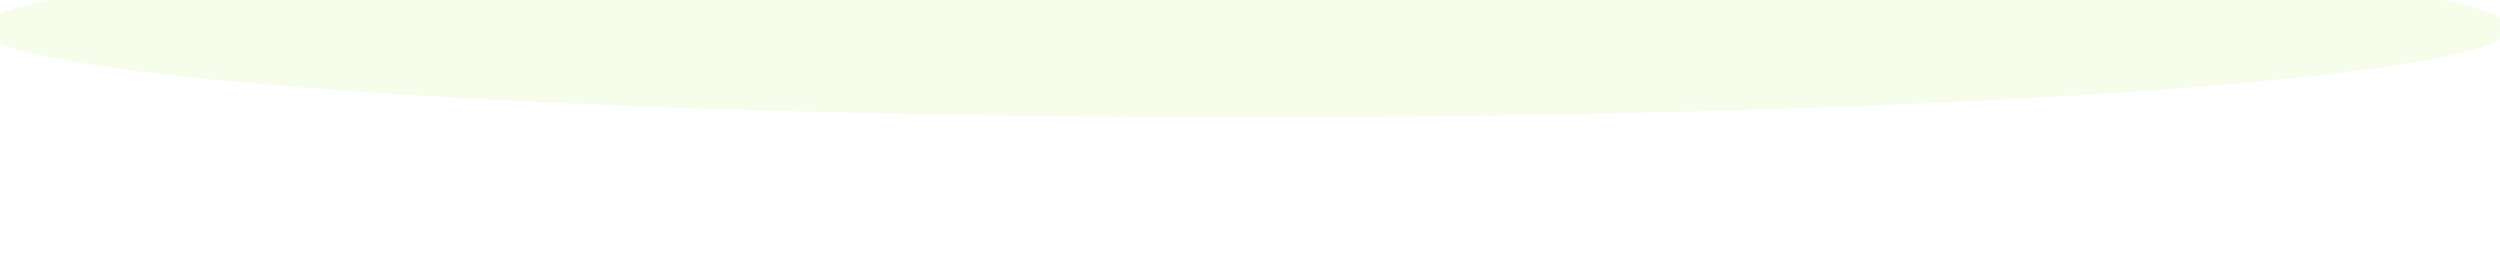<svg width="1536" height="172" viewBox="0 0 1536 172" fill="none" xmlns="http://www.w3.org/2000/svg">
<rect x="603.5" y="17" width="0.5" height="0.5" transform="rotate(-180 603.5 17)" fill="#FAFFDD" fill-opacity="0.5"/>
<rect x="748.5" y="33" width="0.5" height="0.5" transform="rotate(-180 748.5 33)" fill="#FAFFDD" fill-opacity="0.3"/>
<rect x="728.5" y="45" width="0.5" height="0.5" transform="rotate(-180 728.5 45)" fill="#FAFFDD" fill-opacity="0.3"/>
<rect x="608.5" y="52" width="0.5" height="0.5" transform="rotate(-180 608.5 52)" fill="#FAFFDD"/>
<rect x="702.5" y="15" width="0.5" height="0.5" transform="rotate(-180 702.5 15)" fill="#FAFFDD" fill-opacity="0.5"/>
<rect x="745.5" y="70" width="0.5" height="0.5" transform="rotate(-180 745.5 70)" fill="#FAFFDD" fill-opacity="0.3"/>
<rect x="666.5" y="14" width="0.5" height="0.5" transform="rotate(-180 666.5 14)" fill="#FAFFDD"/>
<rect x="626.5" y="79" width="0.5" height="0.5" transform="rotate(-180 626.5 79)" fill="#FAFFDD" fill-opacity="0.5"/>
<rect x="691.5" y="32" width="1" height="1" fill="#FAFFDD" fill-opacity="0.4"/>
<rect x="668.5" y="59" width="1" height="1" fill="#FAFFDD" fill-opacity="0.4"/>
<rect x="691.5" y="38" width="0.5" height="0.5" transform="rotate(-180 691.5 38)" fill="#FAFFDD" fill-opacity="0.5"/>
<rect x="794.5" y="3" width="0.5" height="0.5" transform="rotate(-180 794.5 3)" fill="#FAFFDD" fill-opacity="0.3"/>
<rect x="782.5" y="18" width="0.5" height="0.5" transform="rotate(-180 782.5 18)" fill="#FAFFDD" fill-opacity="0.3"/>
<rect x="836.5" y="54" width="0.5" height="0.5" transform="rotate(-180 836.5 54)" fill="#FAFFDD" fill-opacity="0.3"/>
<rect x="816.5" y="66" width="0.5" height="0.5" transform="rotate(-180 816.5 66)" fill="#FAFFDD" fill-opacity="0.3"/>
<rect x="696.5" y="73" width="0.5" height="0.5" transform="rotate(-180 696.5 73)" fill="#FAFFDD"/>
<rect x="756.5" y="5" width="0.5" height="0.5" transform="rotate(-180 756.5 5)" fill="#FAFFDD"/>
<rect x="780.5" y="7" width="0.5" height="0.5" transform="rotate(-180 780.5 7)" fill="#FAFFDD"/>
<rect x="790.5" y="36" width="0.5" height="0.5" transform="rotate(-180 790.5 36)" fill="#FAFFDD" fill-opacity="0.5"/>
<rect x="833.5" y="91" width="0.5" height="0.5" transform="rotate(-180 833.5 91)" fill="#FAFFDD" fill-opacity="0.3"/>
<rect x="822.5" y="16" width="0.5" height="0.5" transform="rotate(-180 822.5 16)" fill="#FAFFDD"/>
<rect x="754.5" y="35" width="0.5" height="0.5" transform="rotate(-180 754.5 35)" fill="#FAFFDD"/>
<rect x="750.5" y="19" width="0.5" height="0.5" transform="rotate(-180 750.5 19)" fill="#FAFFDD"/>
<rect x="714.5" y="100" width="0.5" height="0.5" transform="rotate(-180 714.5 100)" fill="#FAFFDD" fill-opacity="0.5"/>
<rect x="725.5" y="15" width="1" height="1" fill="#FAFFDD" fill-opacity="0.4"/>
<rect x="779.5" y="53" width="1" height="1" fill="#FAFFDD" fill-opacity="0.4"/>
<rect x="756.5" y="80" width="1" height="1" fill="#FAFFDD" fill-opacity="0.4"/>
<rect x="779.5" y="17" width="0.5" height="0.5" transform="rotate(-180 779.5 17)" fill="#FAFFDD" fill-opacity="0.5"/>
<rect x="924.5" y="33" width="0.5" height="0.5" transform="rotate(-180 924.5 33)" fill="#FAFFDD" fill-opacity="0.3"/>
<rect x="904.5" y="45" width="0.5" height="0.5" transform="rotate(-180 904.5 45)" fill="#FAFFDD" fill-opacity="0.3"/>
<rect x="784.5" y="52" width="0.5" height="0.5" transform="rotate(-180 784.5 52)" fill="#FAFFDD"/>
<rect x="878.5" y="15" width="0.5" height="0.5" transform="rotate(-180 878.5 15)" fill="#FAFFDD" fill-opacity="0.5"/>
<rect x="921.5" y="70" width="0.5" height="0.5" transform="rotate(-180 921.5 70)" fill="#FAFFDD" fill-opacity="0.3"/>
<rect x="842.5" y="14" width="0.5" height="0.5" transform="rotate(-180 842.5 14)" fill="#FAFFDD"/>
<rect x="802.5" y="79" width="0.5" height="0.5" transform="rotate(-180 802.5 79)" fill="#FAFFDD" fill-opacity="0.5"/>
<rect x="867.5" y="32" width="1" height="1" fill="#FAFFDD" fill-opacity="0.4"/>
<rect x="844.5" y="59" width="1" height="1" fill="#FAFFDD" fill-opacity="0.4"/>
<g opacity="0.1" filter="url(#filter0_f_7251_30449)">
<ellipse cx="765.5" cy="17.5" rx="776.5" ry="54.5" fill="#A3E635"/>
</g>
<defs>
<filter id="filter0_f_7251_30449" x="-111" y="-137" width="1753" height="309" filterUnits="userSpaceOnUse" color-interpolation-filters="sRGB">
<feFlood flood-opacity="0" result="BackgroundImageFix"/>
<feBlend mode="normal" in="SourceGraphic" in2="BackgroundImageFix" result="shape"/>
<feGaussianBlur stdDeviation="50" result="effect1_foregroundBlur_7251_30449"/>
</filter>
</defs>
</svg>
